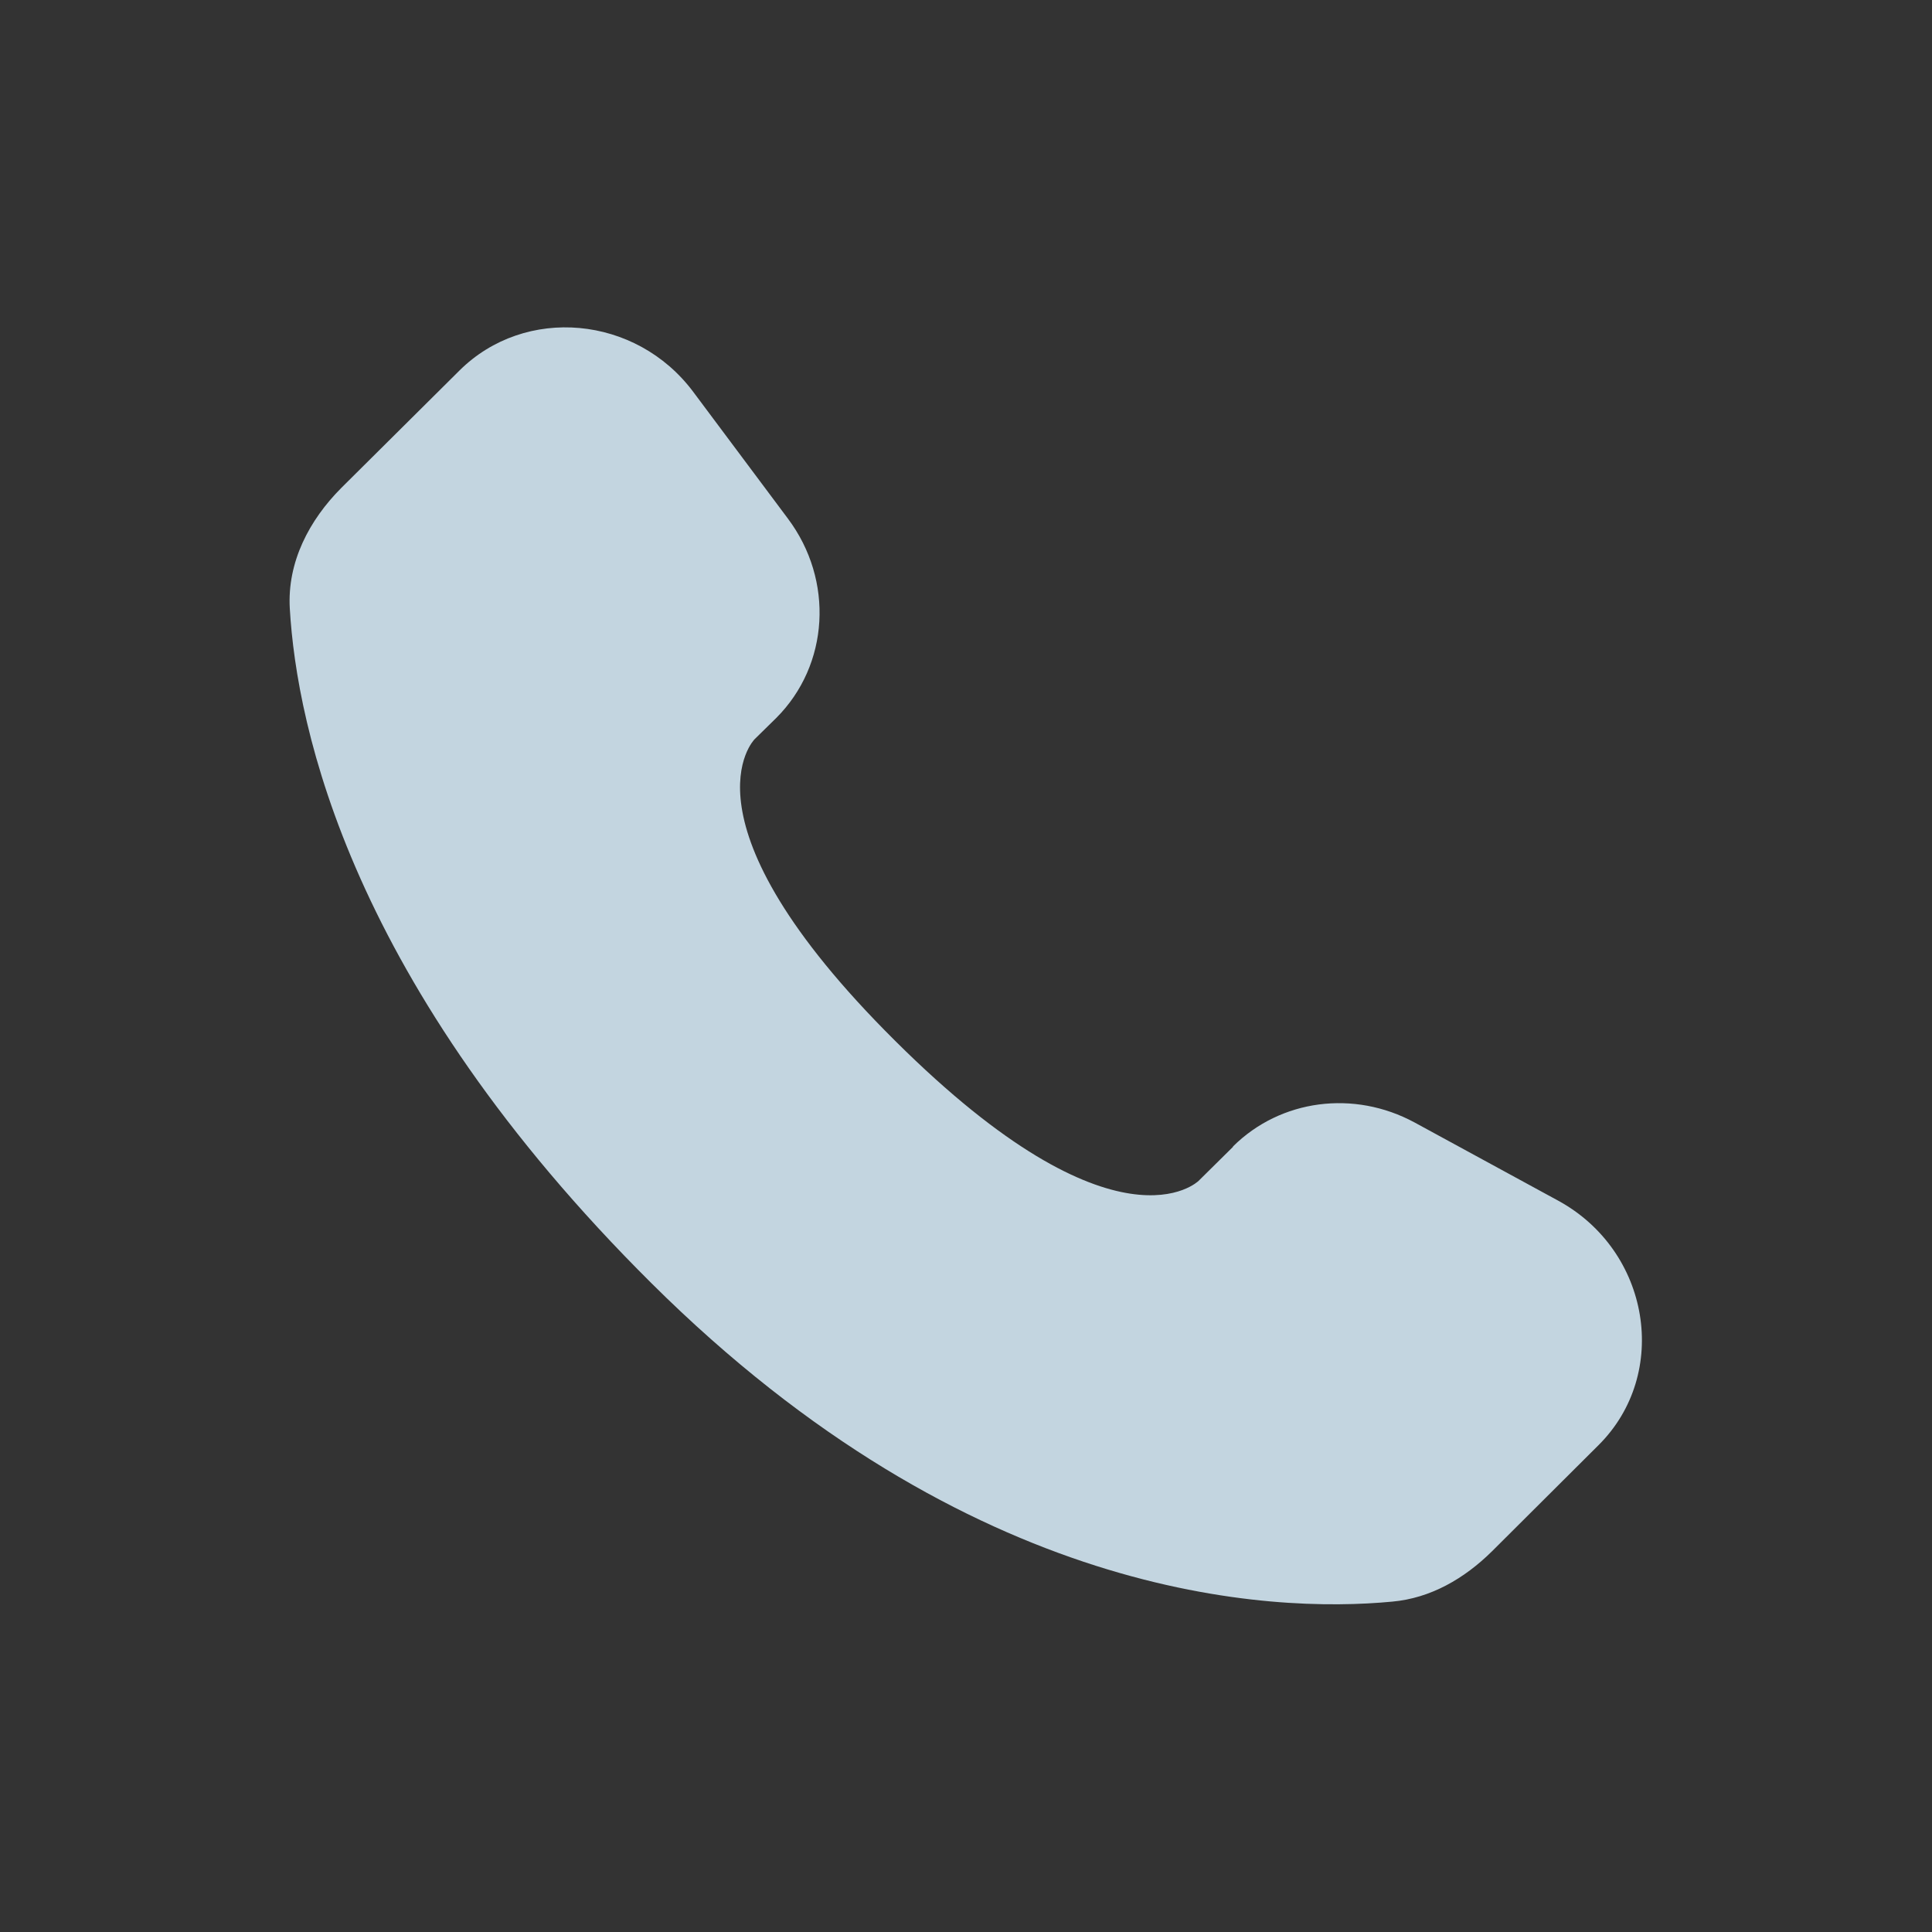 <?xml version="1.0" encoding="UTF-8"?>
<svg id="Layer_1" xmlns="http://www.w3.org/2000/svg" width="50" height="50" xmlns:xlink="http://www.w3.org/1999/xlink" version="1.1" viewBox="0 0 50 50">
  <rect x="0" y="0" width="50" height="50" fill="#333333" stroke="none"/>
  <!-- Generator: Adobe Illustrator 29.2.1, SVG Export Plug-In . SVG Version: 2.1.0 Build 116)  -->
  <defs>
    <clipPath id="clippath">
      <circle cx="67" cy="-104" r="12" fill="none"/>
    </clipPath>
    <clipPath id="clippath-1">
      <circle cx="33" cy="-104" r="12" fill="none"/>
    </clipPath>
    <linearGradient id="linear-gradient" x1="-357.83" y1="-371.15" x2="-357.83" y2="-410.83" gradientTransform="translate(265.7 399.43) scale(.85)" gradientUnits="userSpaceOnUse">
      <stop offset="0" stop-color="#20b038"/>
      <stop offset="1" stop-color="#60d66a"/>
    </linearGradient>
    <linearGradient id="linear-gradient1" x1="-348.14" y1="-379.76" x2="-348.14" y2="-420.86" gradientTransform="translate(257.45 407.4) scale(.85)" gradientUnits="userSpaceOnUse">
      <stop offset="0" stop-color="#f9f9f9"/>
      <stop offset="1" stop-color="#fff"/>
    </linearGradient>
  </defs>
  <circle cx="165" cy="67" r="24.5" fill="#fff"/>
  <g clip-path="url(#clippath)">
    <g>
      <path d="M48.07-116.62h37.87v25.25h-37.87v-25.25Z" fill="#e30a17"/>
      <path d="M69.77-104l5.71-1.85-3.53,4.86v-6l3.53,4.86-5.71-1.85ZM70.16-100.63c-1.86,2.95-5.76,3.82-8.71,1.96-2.95-1.86-3.82-5.76-1.96-8.71,1.86-2.95,5.76-3.82,8.71-1.96.79.5,1.46,1.17,1.96,1.96-1.86-2.07-5.06-2.24-7.13-.38-2.07,1.86-2.24,5.06-.38,7.13,1.86,2.07,5.06,2.24,7.13.38.13-.12.26-.25.38-.38Z" fill="#fff"/>
    </g>
  </g>
  <g clip-path="url(#clippath-1)">
    <g>
      <path d="M22.46-116.14h31.07c1.06,0,1.92.86,1.92,1.92v20.45c0,1.06-.86,1.92-1.92,1.92h-31.07c-1.06,0-1.92-.85-1.92-1.91v-20.45c0-1.06.86-1.92,1.92-1.92h0Z" fill="#b22234"/>
      <path d="M20.55-114.41h34.89c0,.06.01.13.01.2v1.86H20.54v-1.87c0-.06,0-.13.01-.19h0ZM55.45-110.66v2.05H20.54v-2.05h34.91ZM55.45-106.9v2.05H20.54v-2.05h34.91ZM55.45-103.14v2.05H20.54v-2.05h34.91ZM55.45-99.39v2.05H20.54v-2.05h34.91ZM55.45-95.63v1.85c0,.06,0,.13-.01.2H20.55c0-.06-.01-.13-.01-.19v-1.85h34.91Z" fill="#fff"/>
      <path d="M33.7-116.14v13.08h-13.15v-11.16c0-1.06.86-1.92,1.92-1.92h11.24Z" fill="#3c3b6e"/>
      <polygon points="21.32 -114.33 21.76 -112.97 20.6 -113.81 22.03 -113.81 20.88 -112.97 21.32 -114.33" fill="#fff"/>
      <polygon points="21.32 -111.7 21.76 -110.34 20.6 -111.18 22.03 -111.18 20.88 -110.34 21.32 -111.7" fill="#fff"/>
      <polygon points="21.32 -109.07 21.76 -107.71 20.6 -108.55 22.03 -108.55 20.88 -107.71 21.32 -109.07" fill="#fff"/>
      <polygon points="21.32 -106.44 21.76 -105.08 20.6 -105.92 22.03 -105.92 20.88 -105.08 21.32 -106.44" fill="#fff"/>
      <polygon points="22.86 -115.65 23.31 -114.29 22.15 -115.13 23.58 -115.13 22.42 -114.29 22.86 -115.65" fill="#fff"/>
      <polygon points="22.86 -113.02 23.31 -111.66 22.15 -112.5 23.58 -112.5 22.42 -111.66 22.86 -113.02" fill="#fff"/>
      <polygon points="22.86 -110.38 23.31 -109.02 22.15 -109.87 23.58 -109.87 22.42 -109.02 22.86 -110.38" fill="#fff"/>
      <polygon points="22.86 -107.75 23.31 -106.39 22.15 -107.23 23.58 -107.23 22.42 -106.39 22.86 -107.75" fill="#fff"/>
      <polygon points="22.86 -105.12 23.31 -103.76 22.15 -104.6 23.58 -104.6 22.42 -103.76 22.86 -105.12" fill="#fff"/>
      <polygon points="24.41 -114.33 24.85 -112.97 23.7 -113.81 25.13 -113.81 23.97 -112.97 24.41 -114.33" fill="#fff"/>
      <polygon points="24.41 -111.7 24.85 -110.34 23.7 -111.18 25.13 -111.18 23.97 -110.34 24.41 -111.7" fill="#fff"/>
      <polygon points="24.41 -109.07 24.85 -107.71 23.7 -108.55 25.13 -108.55 23.97 -107.71 24.41 -109.07" fill="#fff"/>
      <polygon points="24.41 -106.44 24.85 -105.08 23.7 -105.92 25.13 -105.92 23.97 -105.08 24.41 -106.44" fill="#fff"/>
      <polygon points="25.96 -115.65 26.4 -114.29 25.25 -115.13 26.68 -115.13 25.52 -114.29 25.96 -115.65" fill="#fff"/>
      <polygon points="25.96 -113.02 26.4 -111.66 25.25 -112.5 26.68 -112.5 25.52 -111.66 25.96 -113.02" fill="#fff"/>
      <polygon points="25.96 -110.38 26.4 -109.02 25.25 -109.87 26.68 -109.87 25.52 -109.02 25.96 -110.38" fill="#fff"/>
      <polygon points="25.96 -107.75 26.4 -106.39 25.25 -107.23 26.68 -107.23 25.52 -106.39 25.96 -107.75" fill="#fff"/>
      <polygon points="25.96 -105.12 26.4 -103.76 25.25 -104.6 26.68 -104.6 25.52 -103.76 25.96 -105.12" fill="#fff"/>
      <polygon points="27.5 -114.33 27.95 -112.97 26.79 -113.81 28.22 -113.81 27.06 -112.97 27.5 -114.33" fill="#fff"/>
      <polygon points="27.5 -111.7 27.95 -110.34 26.79 -111.18 28.22 -111.18 27.06 -110.34 27.5 -111.7" fill="#fff"/>
      <polygon points="27.5 -109.07 27.95 -107.71 26.79 -108.55 28.22 -108.55 27.06 -107.71 27.5 -109.07" fill="#fff"/>
      <polygon points="27.5 -106.44 27.95 -105.08 26.79 -105.92 28.22 -105.92 27.06 -105.08 27.5 -106.44" fill="#fff"/>
      <polygon points="29.05 -115.65 29.5 -114.29 28.34 -115.13 29.77 -115.13 28.61 -114.29 29.05 -115.65" fill="#fff"/>
      <polygon points="29.05 -113.02 29.5 -111.66 28.34 -112.5 29.77 -112.5 28.61 -111.66 29.05 -113.02" fill="#fff"/>
      <polygon points="29.05 -110.38 29.5 -109.02 28.34 -109.87 29.77 -109.87 28.61 -109.02 29.05 -110.38" fill="#fff"/>
      <polygon points="29.05 -107.75 29.5 -106.39 28.34 -107.23 29.77 -107.23 28.61 -106.39 29.05 -107.75" fill="#fff"/>
      <polygon points="29.05 -105.12 29.5 -103.76 28.34 -104.6 29.77 -104.6 28.61 -103.76 29.05 -105.12" fill="#fff"/>
      <polygon points="30.6 -114.33 31.04 -112.97 29.88 -113.81 31.31 -113.81 30.16 -112.97 30.6 -114.33" fill="#fff"/>
      <polygon points="30.6 -111.7 31.04 -110.34 29.88 -111.18 31.31 -111.18 30.16 -110.34 30.6 -111.7" fill="#fff"/>
      <polygon points="30.6 -109.07 31.04 -107.71 29.88 -108.55 31.31 -108.55 30.16 -107.71 30.6 -109.07" fill="#fff"/>
      <polygon points="30.6 -106.44 31.04 -105.08 29.88 -105.92 31.31 -105.92 30.16 -105.08 30.6 -106.44" fill="#fff"/>
      <polygon points="32.15 -115.65 32.59 -114.29 31.43 -115.13 32.86 -115.13 31.7 -114.29 32.15 -115.65" fill="#fff"/>
      <polygon points="32.15 -113.02 32.59 -111.66 31.43 -112.5 32.86 -112.5 31.7 -111.66 32.15 -113.02" fill="#fff"/>
      <polygon points="32.15 -110.38 32.59 -109.02 31.43 -109.87 32.86 -109.87 31.7 -109.02 32.15 -110.38" fill="#fff"/>
      <polygon points="32.15 -107.75 32.59 -106.39 31.43 -107.23 32.86 -107.23 31.7 -106.39 32.15 -107.75" fill="#fff"/>
      <polygon points="32.15 -105.12 32.59 -103.76 31.43 -104.6 32.86 -104.6 31.7 -103.76 32.15 -105.12" fill="#fff"/>
    </g>
  </g>
  <path d="M-32-38.5c-6.7,0-12.15,5.45-12.15,12.15s11.02,21.51,11.49,22.15l.44.6c.05.07.13.11.22.11s.17-.04.22-.11l.44-.6c.47-.64,11.49-15.7,11.49-22.15s-5.45-12.15-12.15-12.15ZM-32-30.7c2.4,0,4.35,1.95,4.35,4.35s-1.95,4.35-4.35,4.35-4.35-1.95-4.35-4.35c0-2.4,1.95-4.35,4.35-4.35Z" fill="#244a62"/>
  <path d="M80,74.5c-6.7,0-12.15,5.45-12.15,12.15s11.02,21.51,11.49,22.15l.44.6c.05.07.13.11.22.11s.17-.04.22-.11l.44-.6c.47-.64,11.49-15.7,11.49-22.15s-5.45-12.15-12.15-12.15ZM80,82.3c2.4,0,4.35,1.95,4.35,4.35s-1.95,4.35-4.35,4.35-4.35-1.95-4.35-4.35c0-2.4,1.95-4.35,4.35-4.35Z" fill="#b69f80"/>
  <path d="M-53-8.5c-6.7,0-12.15,5.45-12.15,12.15s11.02,21.51,11.49,22.15l.44.6c.05.07.13.11.22.11s.17-.04.22-.11l.44-.6c.47-.64,11.49-15.7,11.49-22.15s-5.45-12.15-12.15-12.15ZM-53-.7c2.4,0,4.35,1.95,4.35,4.35s-1.95,4.35-4.35,4.35-4.35-1.95-4.35-4.35c0-2.4,1.95-4.35,4.35-4.35Z" fill="#c3d5e0"/>
  <g>
    <path d="M220.7-47.05c0,1.49-1.21,2.69-2.69,2.69s-2.69-1.21-2.69-2.69,1.21-2.69,2.69-2.69,2.69,1.21,2.69,2.69Z" fill="#a76731"/>
    <path d="M235.17-39.99c-.75-.06-2.62-.24-5.34.49-.34-2.81-1.12-4.99-2.07-7.31-3.81,1.34-7.23,3.57-9.75,6.06-2.53-2.5-5.94-4.72-9.75-6.06-.96,2.33-1.73,4.51-2.07,7.31-2.92-.77-4.59-.55-5.34-.49-.81,4.23-.19,9.04,2.39,12.56,3.65,4.98,9.45,5.36,12.44,5.79-1.25-1.22-4.1-4.41-4.7-5.2h-.01c-2.68-3.51-3.53-7.18-3.33-11.46.04-.88.2-1.77.33-2.42h0c.27-1.38.67-2.75,1.18-4.1,1.44.62,4.85,2.27,7.82,5.22-1.11,1.26-2.03,2.6-2.75,4.01,0,0-2.09-1.89-5.37-3.04-.06.55-.08,1.13-.06,1.67,4.79,2.07,7.99,5.67,9.22,7.74,1.02-1.34,1.7-2.39,3.25-3.82.28.78.51,1.57.68,2.39-.48.77-2.04,3.15-3.9,4.69-1.86-1.54-3.42-3.93-3.9-4.69.09-.42.16-.8.28-1.21-.37-.37-.83-.75-1.29-1.12-.31.93-.47,1.73-.63,2.62,1.87,3.41,3.93,5.09,5.52,6.38,1.69-1.34,4.02-3.3,5.57-6.38-.71-4.04-3.09-7.51-3.76-8.36-.38.37-.77.77-1.09,1.14.74.96,1.37,1.97,1.88,3.01-.95.83-1.8,1.73-2.57,2.72-.78-.99-1.63-1.89-2.57-2.72,1.24-2.54,3.45-5.05,4.51-5.87h0c2.74-2.43,5.64-3.84,6.94-4.39.75,1.97,1.23,3.9,1.43,5.77-2.08.71-3.93,1.67-5.65,2.87.26.43.5.94.7,1.42,1.53-1.09,3.8-2.31,5.81-2.93,1.84-.56,3.79-.82,4.66-.82.19,1.66.42,6.42-2.31,10.14-1.56,2.13-3.85,3.6-6.83,4.39,2.21-2.27,5.23-6.52,5.3-12.81-.53.15-1.08.32-1.57.51-.15,4.1-1.6,7.13-3.35,9.42h0c-.12.13-2.81,3.37-4.71,5.21,2.99-.44,8.79-.81,12.44-5.79,2.58-3.52,3.19-8.32,2.39-12.56h0ZM211.32-23.97c-2.98-.79-5.27-2.27-6.83-4.39-2.74-3.73-2.5-8.48-2.31-10.14h.03c1.13,0,2.45.2,3.83.58-.32,6.92,2.94,11.55,5.28,13.95Z" fill="#a76731"/>
  </g>
  <g id="SVGRepo_iconCarrier">
    <path d="M31.91,29.68l-.89.88s-2.11,2.09-7.85-3.62c-5.75-5.71-3.64-7.81-3.64-7.81l.56-.55c1.37-1.37,1.5-3.56.3-5.16l-2.45-3.28c-1.48-1.98-4.35-2.24-6.05-.55l-3.05,3.03c-.84.84-1.41,1.93-1.34,3.13.18,3.08,1.57,9.72,9.36,17.46,8.26,8.21,16.01,8.54,19.17,8.24,1-.09,1.87-.6,2.58-1.3l2.76-2.75c1.86-1.85,1.34-5.03-1.05-6.33l-3.71-2.02c-1.57-.85-3.47-.6-4.7.62Z" fill="#c3d5e0"/>
  </g>
  <g id="SVGRepo_iconCarrier1" data-name="SVGRepo_iconCarrier">
    <path d="M111.91,62.68l-.89.88s-2.11,2.09-7.85-3.62c-5.75-5.71-3.64-7.81-3.64-7.81l.56-.55c1.37-1.37,1.5-3.56.3-5.16l-2.45-3.28c-1.48-1.98-4.35-2.24-6.05-.55l-3.05,3.03c-.84.84-1.41,1.93-1.34,3.13.18,3.08,1.57,9.72,9.36,17.46,8.26,8.21,16.01,8.54,19.17,8.24,1-.09,1.87-.6,2.58-1.3l2.76-2.75c1.86-1.85,1.34-5.03-1.05-6.33l-3.71-2.02c-1.57-.85-3.47-.6-4.7.62Z" fill="#244a62"/>
  </g>
  <g>
    <path d="M-55.75,64.85c0,2.96.77,5.86,2.25,8.41l-2.39,8.71,8.92-2.34c2.46,1.34,5.22,2.05,8.04,2.05h0c9.27,0,16.82-7.54,16.82-16.82,0-4.49-1.75-8.72-4.92-11.9-3.18-3.18-7.4-4.93-11.9-4.93-9.27,0-16.82,7.54-16.82,16.82" fill="url(#linear-gradient)"/>
    <path d="M-56.35,64.84c0,3.07.8,6.07,2.33,8.71l-2.47,9.03,9.24-2.42c2.55,1.39,5.41,2.12,8.33,2.12h0c9.6,0,17.42-7.82,17.43-17.42,0-4.66-1.81-9.03-5.1-12.33-3.29-3.29-7.67-5.11-12.33-5.11-9.61,0-17.42,7.81-17.43,17.42h0ZM-50.85,73.1l-.34-.55c-1.45-2.31-2.22-4.97-2.21-7.71,0-7.98,6.5-14.48,14.49-14.48,3.87,0,7.51,1.51,10.24,4.25,2.73,2.74,4.24,6.37,4.24,10.24,0,7.98-6.5,14.48-14.48,14.48h0c-2.6,0-5.15-.7-7.37-2.02l-.53-.31-5.48,1.44,1.46-5.34Z" fill="url(#linear-gradient1)"/>
    <path d="M-43.28,57.56c-.33-.73-.67-.74-.98-.75-.25-.01-.54-.01-.83-.01s-.76.11-1.16.54c-.4.44-1.52,1.49-1.52,3.63s1.56,4.21,1.78,4.5c.22.29,3.01,4.83,7.44,6.57,3.68,1.45,4.43,1.16,5.23,1.09.8-.07,2.58-1.05,2.94-2.07.36-1.02.36-1.89.25-2.07-.11-.18-.4-.29-.83-.51-.44-.22-2.58-1.27-2.98-1.42-.4-.15-.69-.22-.98.22-.29.44-1.12,1.42-1.38,1.71-.25.29-.51.33-.94.11-.44-.22-1.84-.68-3.5-2.16-1.29-1.15-2.17-2.58-2.42-3.02-.25-.44-.03-.67.19-.89.2-.2.44-.51.65-.76.22-.25.29-.44.44-.73.15-.29.07-.55-.04-.76-.11-.22-.96-2.37-1.34-3.23" fill="#fff" fill-rule="evenodd"/>
  </g>
  <g>
    <path d="M40.5-31c0,9.66-7.84,17.5-17.5,17.5S5.5-21.33,5.5-31s7.84-17.5,17.5-17.5,17.5,7.84,17.5,17.5Z" fill="#244a62"/>
    <g>
      <path d="M27.74-19.19h-9.48c-4.21,0-7.63-3.42-7.63-7.63v-8.36c0-4.21,3.42-7.63,7.63-7.63h9.48c4.21,0,7.63,3.42,7.63,7.63v8.36c0,4.21-3.42,7.63-7.63,7.63ZM18.26-41.11c-3.27,0-5.94,2.66-5.94,5.94v8.36c0,3.27,2.66,5.94,5.94,5.94h9.48c3.27,0,5.94-2.66,5.94-5.94v-8.36c0-3.27-2.66-5.94-5.94-5.94h-9.48Z" fill="#fff"/>
      <path d="M23-24.21c-3.75,0-6.79-3.05-6.79-6.79s3.05-6.79,6.79-6.79,6.79,3.05,6.79,6.79-3.05,6.79-6.79,6.79ZM23-36.1c-2.81,0-5.1,2.29-5.1,5.1s2.29,5.1,5.1,5.1,5.1-2.29,5.1-5.1-2.29-5.1-5.1-5.1Z" fill="#fff"/>
      <path d="M31.1-37.58c0,.78-.63,1.41-1.41,1.41s-1.41-.63-1.41-1.41.63-1.41,1.41-1.41,1.41.63,1.41,1.41Z" fill="#fff"/>
    </g>
  </g>
  <g>
    <path d="M80.5-31c0-9.67-7.84-17.5-17.5-17.5s-17.5,7.84-17.5,17.5,7.84,17.5,17.5,17.5c.05,0,.1,0,.15,0v-12.21h-4.21v-4.88h4.21v-3.6c0-4.18,2.55-6.45,6.28-6.45,1.78,0,3.32.13,3.77.19v4.36h-2.58c-2.03,0-2.42.96-2.42,2.38v3.12h4.83l-.63,4.88h-4.2v11.43c7.13-2.21,12.31-8.86,12.31-16.72Z" fill="#244a62"/>
    <path d="M72.39-25.71l.63-4.88h-4.83v-3.12c0-1.41.39-2.38,2.42-2.38h2.58v-4.37c-.45-.06-1.98-.19-3.77-.19-3.72,0-6.28,2.27-6.28,6.45v3.6h-4.21v4.88h4.21v12.21c1.75-.01,3.45-.28,5.04-.78v-11.43h4.2Z" fill="#fff"/>
  </g>
  <g>
    <circle cx="106" cy="-34" r="17.5" fill="#244a62"/>
    <g id="fluent">
      <polygon points="103.71 -33.02 104.58 -31.75 96.39 -22.26 94.43 -22.26 103.71 -33.02" fill="#fff"/>
      <polygon points="116.65 -45.74 107.88 -35.58 107.01 -36.84 114.69 -45.74 116.65 -45.74" fill="#fff"/>
      <path d="M101.01-44.51l14.41,21.01h-4.43l-14.41-21.01h4.43M101.66-45.74h-7.42l16.11,23.48h7.42l-16.11-23.48h0Z" fill="#fff"/>
    </g>
  </g>
  <g>
    <circle cx="76" cy="15" r="17.5" fill="#244a62"/>
    <path d="M88.44,7.98c-.11-.57-.36-1.09-.72-1.52-.07-.09-.15-.18-.24-.26-.62-.63-1.5-1.02-2.45-1.02h-18.06c-.95,0-1.83.39-2.45,1.02-.08.08-.16.17-.24.26-.35.43-.6.95-.71,1.52-.05.22-.07.45-.07.67v12.69c0,.49.1.95.29,1.38.17.4.42.77.73,1.07.08.08.15.15.24.22.6.5,1.37.8,2.21.8h18.06c.84,0,1.62-.3,2.21-.8.08-.07.16-.14.24-.22.31-.31.56-.67.73-1.07h0c.18-.43.28-.89.28-1.38v-12.69c0-.23-.02-.46-.06-.67ZM65.77,7.46c.31-.31.73-.5,1.2-.5h18.06c.47,0,.89.19,1.2.5.05.06.11.12.15.18l-9.47,8.25c-.26.23-.58.34-.91.34s-.65-.11-.91-.34l-9.46-8.26c.04-.06.09-.12.15-.17ZM65.27,21.34v-11.87l6.85,5.98-6.85,5.97s0-.05,0-.07ZM85.03,23.04h-18.06c-.31,0-.59-.08-.84-.22l7.23-6.3.67.59c.56.49,1.27.74,1.97.74s1.41-.25,1.97-.74l.67-.59,7.22,6.3c-.25.14-.53.22-.84.22ZM86.73,21.34s0,.05,0,.07l-6.85-5.97,6.85-5.98v11.87Z" fill="#fff"/>
  </g>
  <g>
    <circle cx="118" cy="9" r="17.5" fill="#244a62"/>
    <g id="Page-1">
      <g id="Dribbble-Light-Preview">
        <g id="icons">
          <path id="linkedin-_x5B__x23_161_x5D_" d="M129,20h-4.4v-7.7c0-2.11-.93-3.29-2.6-3.29-1.82,0-2.9,1.23-2.9,3.29v7.7h-4.4V5.7h4.4v1.61s1.38-2.42,4.49-2.42,5.41,1.9,5.41,5.83v9.29h0ZM109.69,3.41c-1.48,0-2.69-1.21-2.69-2.71s1.2-2.71,2.69-2.71,2.69,1.21,2.69,2.71c0,1.49-1.2,2.71-2.69,2.71h0ZM107,20h5.5V5.7h-5.5v14.3Z" fill="#fff" fill-rule="evenodd"/>
        </g>
      </g>
    </g>
  </g>
</svg>